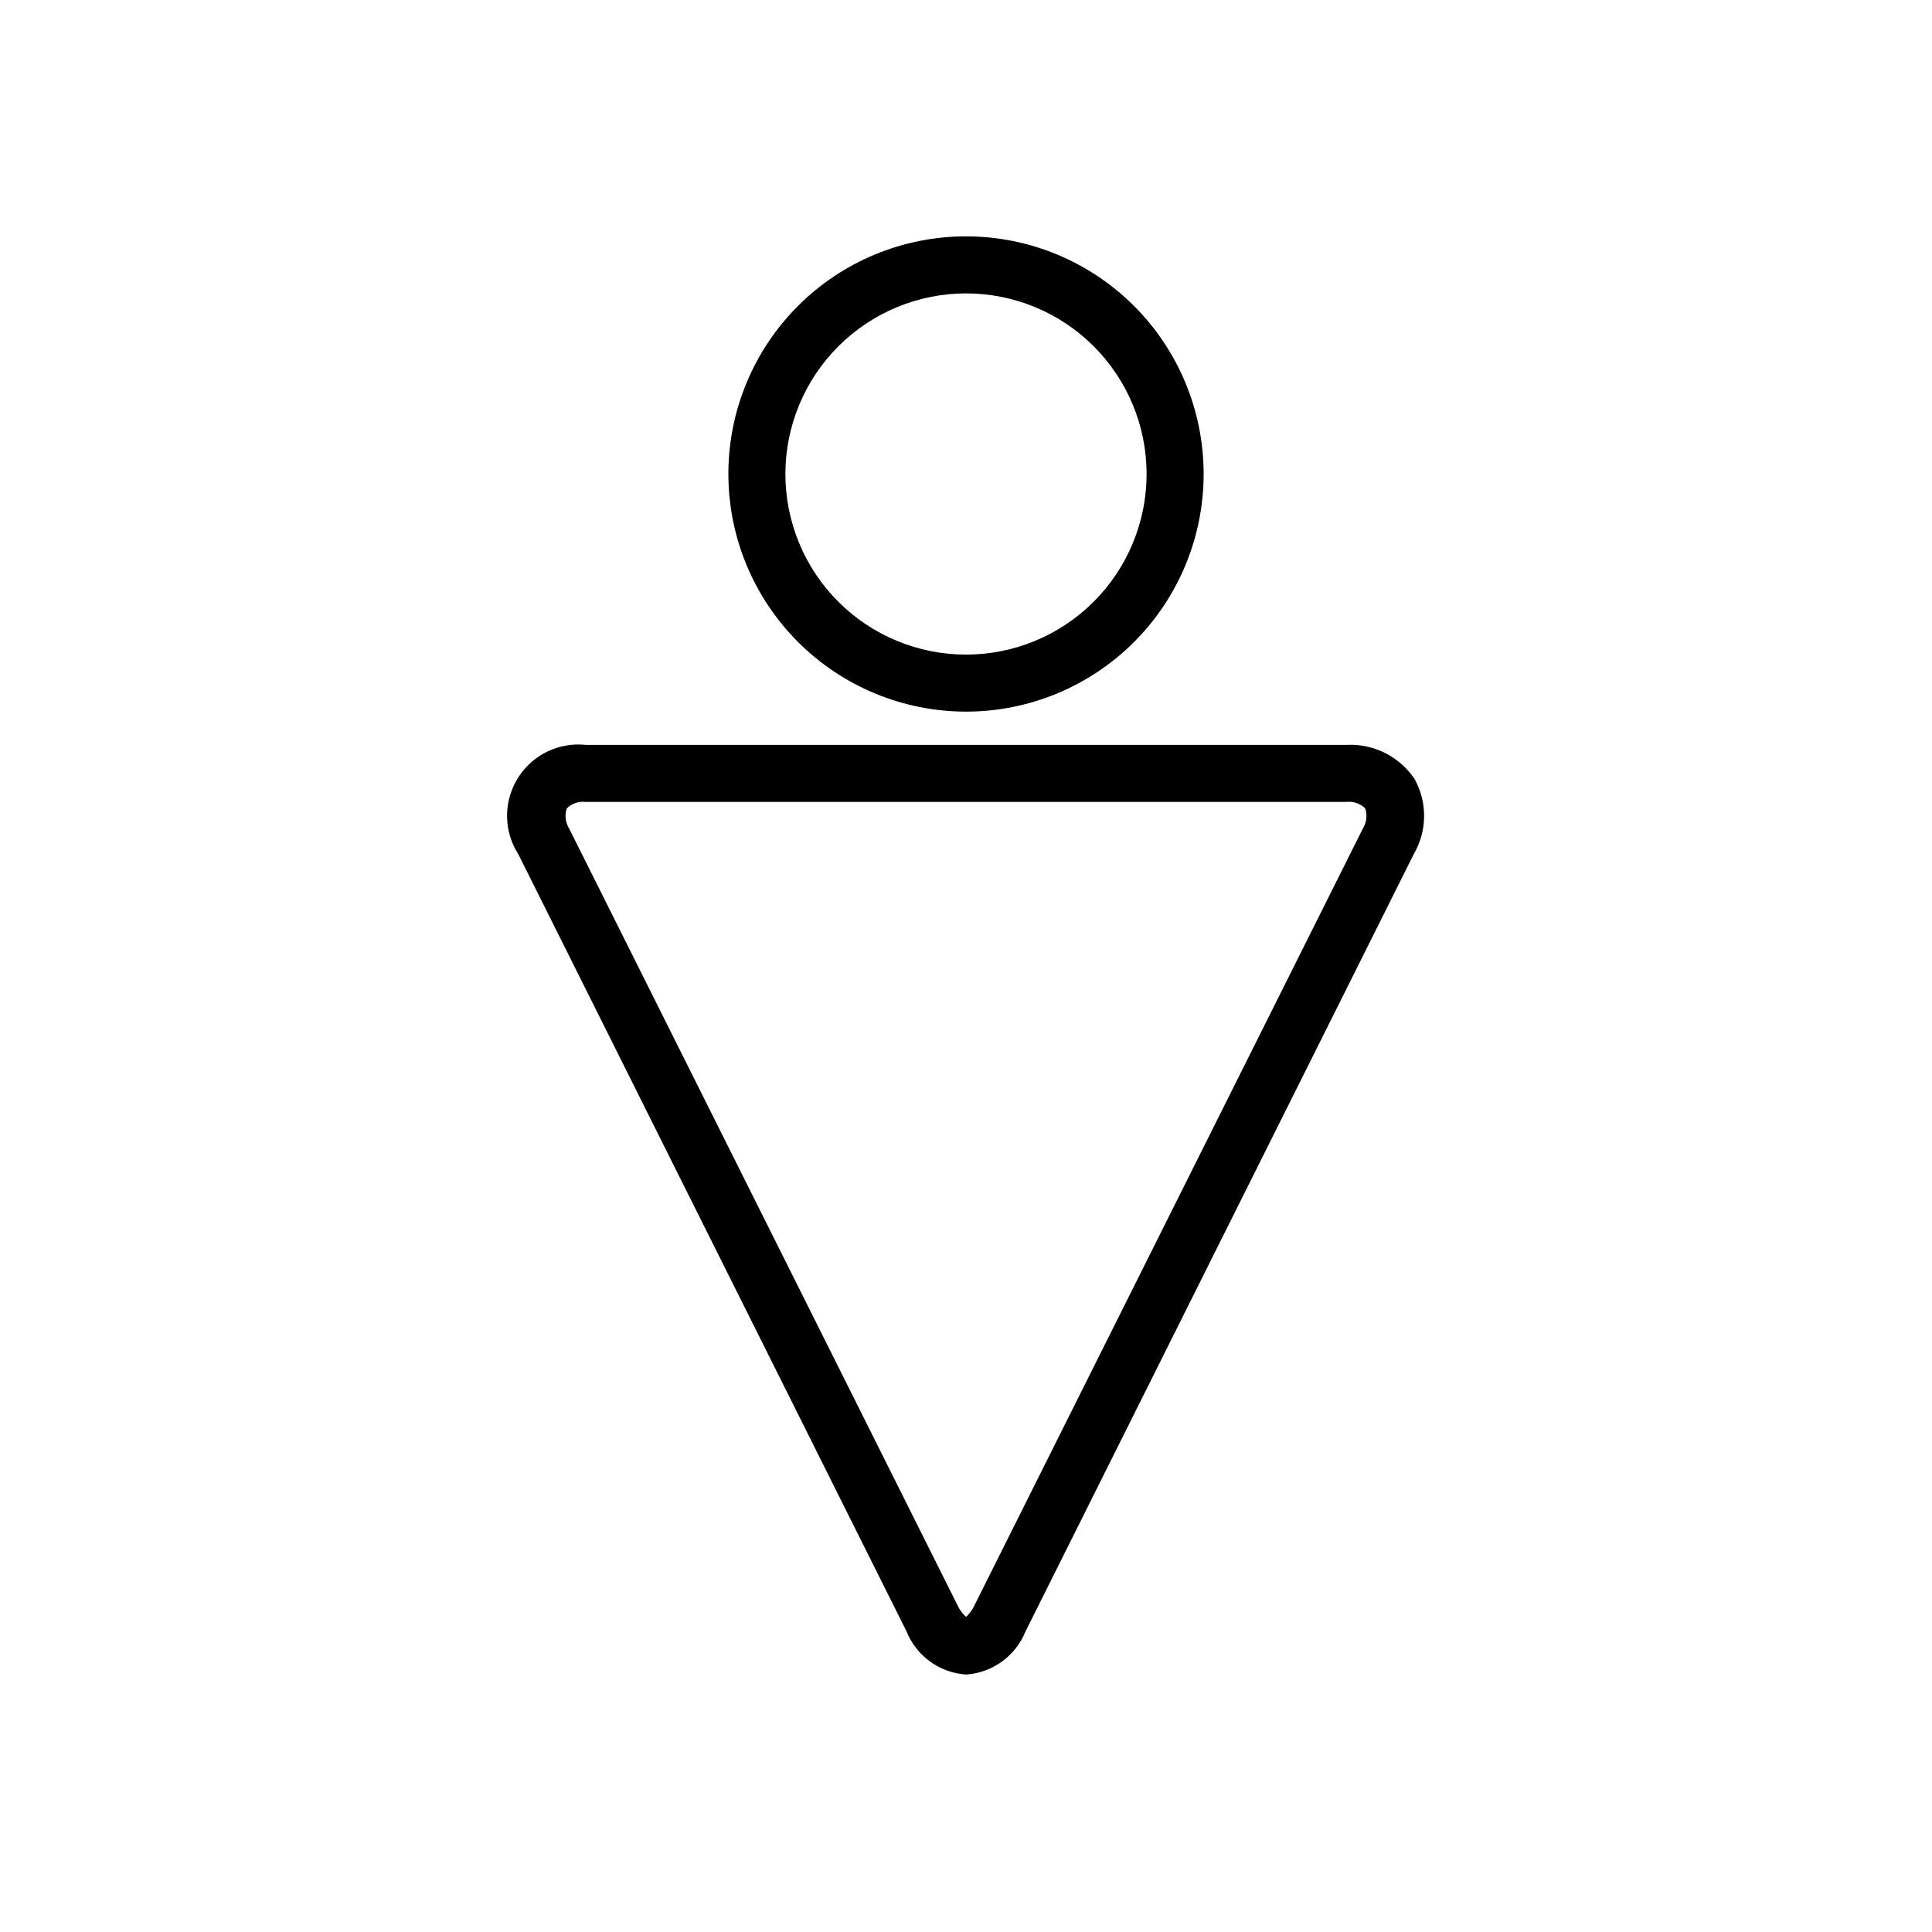 <?xml version="1.0" encoding="UTF-8"?>
<!-- Uploaded to: SVG Repo, www.svgrepo.com, Generator: SVG Repo Mixer Tools -->
<svg fill="#000000" width="800px" height="800px" version="1.1" viewBox="144 144 512 512" xmlns="http://www.w3.org/2000/svg">
 <g>
  <path d="m400 332.59c16.699 0 32.719-6.637 44.531-18.445 11.809-11.812 18.445-27.828 18.445-44.531s-6.637-32.723-18.445-44.531c-11.812-11.812-27.832-18.445-44.531-18.445-16.703 0-32.723 6.633-44.531 18.445-11.812 11.809-18.445 27.828-18.445 44.531 0.012 16.699 6.652 32.707 18.457 44.516 11.809 11.809 27.82 18.445 44.52 18.461zm0-110.84c12.691 0 24.867 5.043 33.844 14.02 8.973 8.977 14.016 21.148 14.016 33.844 0 12.691-5.043 24.867-14.016 33.844-8.977 8.977-21.152 14.016-33.844 14.016-12.695 0-24.867-5.039-33.844-14.016-8.977-8.977-14.02-21.152-14.02-33.844 0.012-12.691 5.059-24.855 14.031-33.828 8.977-8.973 21.141-14.02 33.832-14.035z"/>
  <path d="m518.8 350.32c-4.039-5.922-10.879-9.305-18.035-8.918h-201.52c-4.742-0.496-9.496 0.816-13.309 3.676-3.812 2.863-6.402 7.059-7.254 11.75-0.848 4.688 0.105 9.527 2.676 13.543l102.88 205.96c1.281 3.199 3.445 5.969 6.234 7.992 2.789 2.023 6.094 3.219 9.535 3.445 3.438-0.227 6.742-1.422 9.531-3.445 2.793-2.023 4.953-4.793 6.238-7.992l102.88-205.96c3.609-6.184 3.668-13.816 0.152-20.051zm-13.652 13.301-102.88 205.75c-0.535 1.184-1.309 2.246-2.266 3.125-0.961-0.879-1.734-1.941-2.269-3.125l-102.88-205.75c-1.012-1.609-1.254-3.59-0.652-5.391 1.336-1.301 3.188-1.93 5.039-1.715h201.52c1.852-0.215 3.699 0.414 5.035 1.715 0.602 1.801 0.363 3.781-0.652 5.391z"/>
 </g>
</svg>